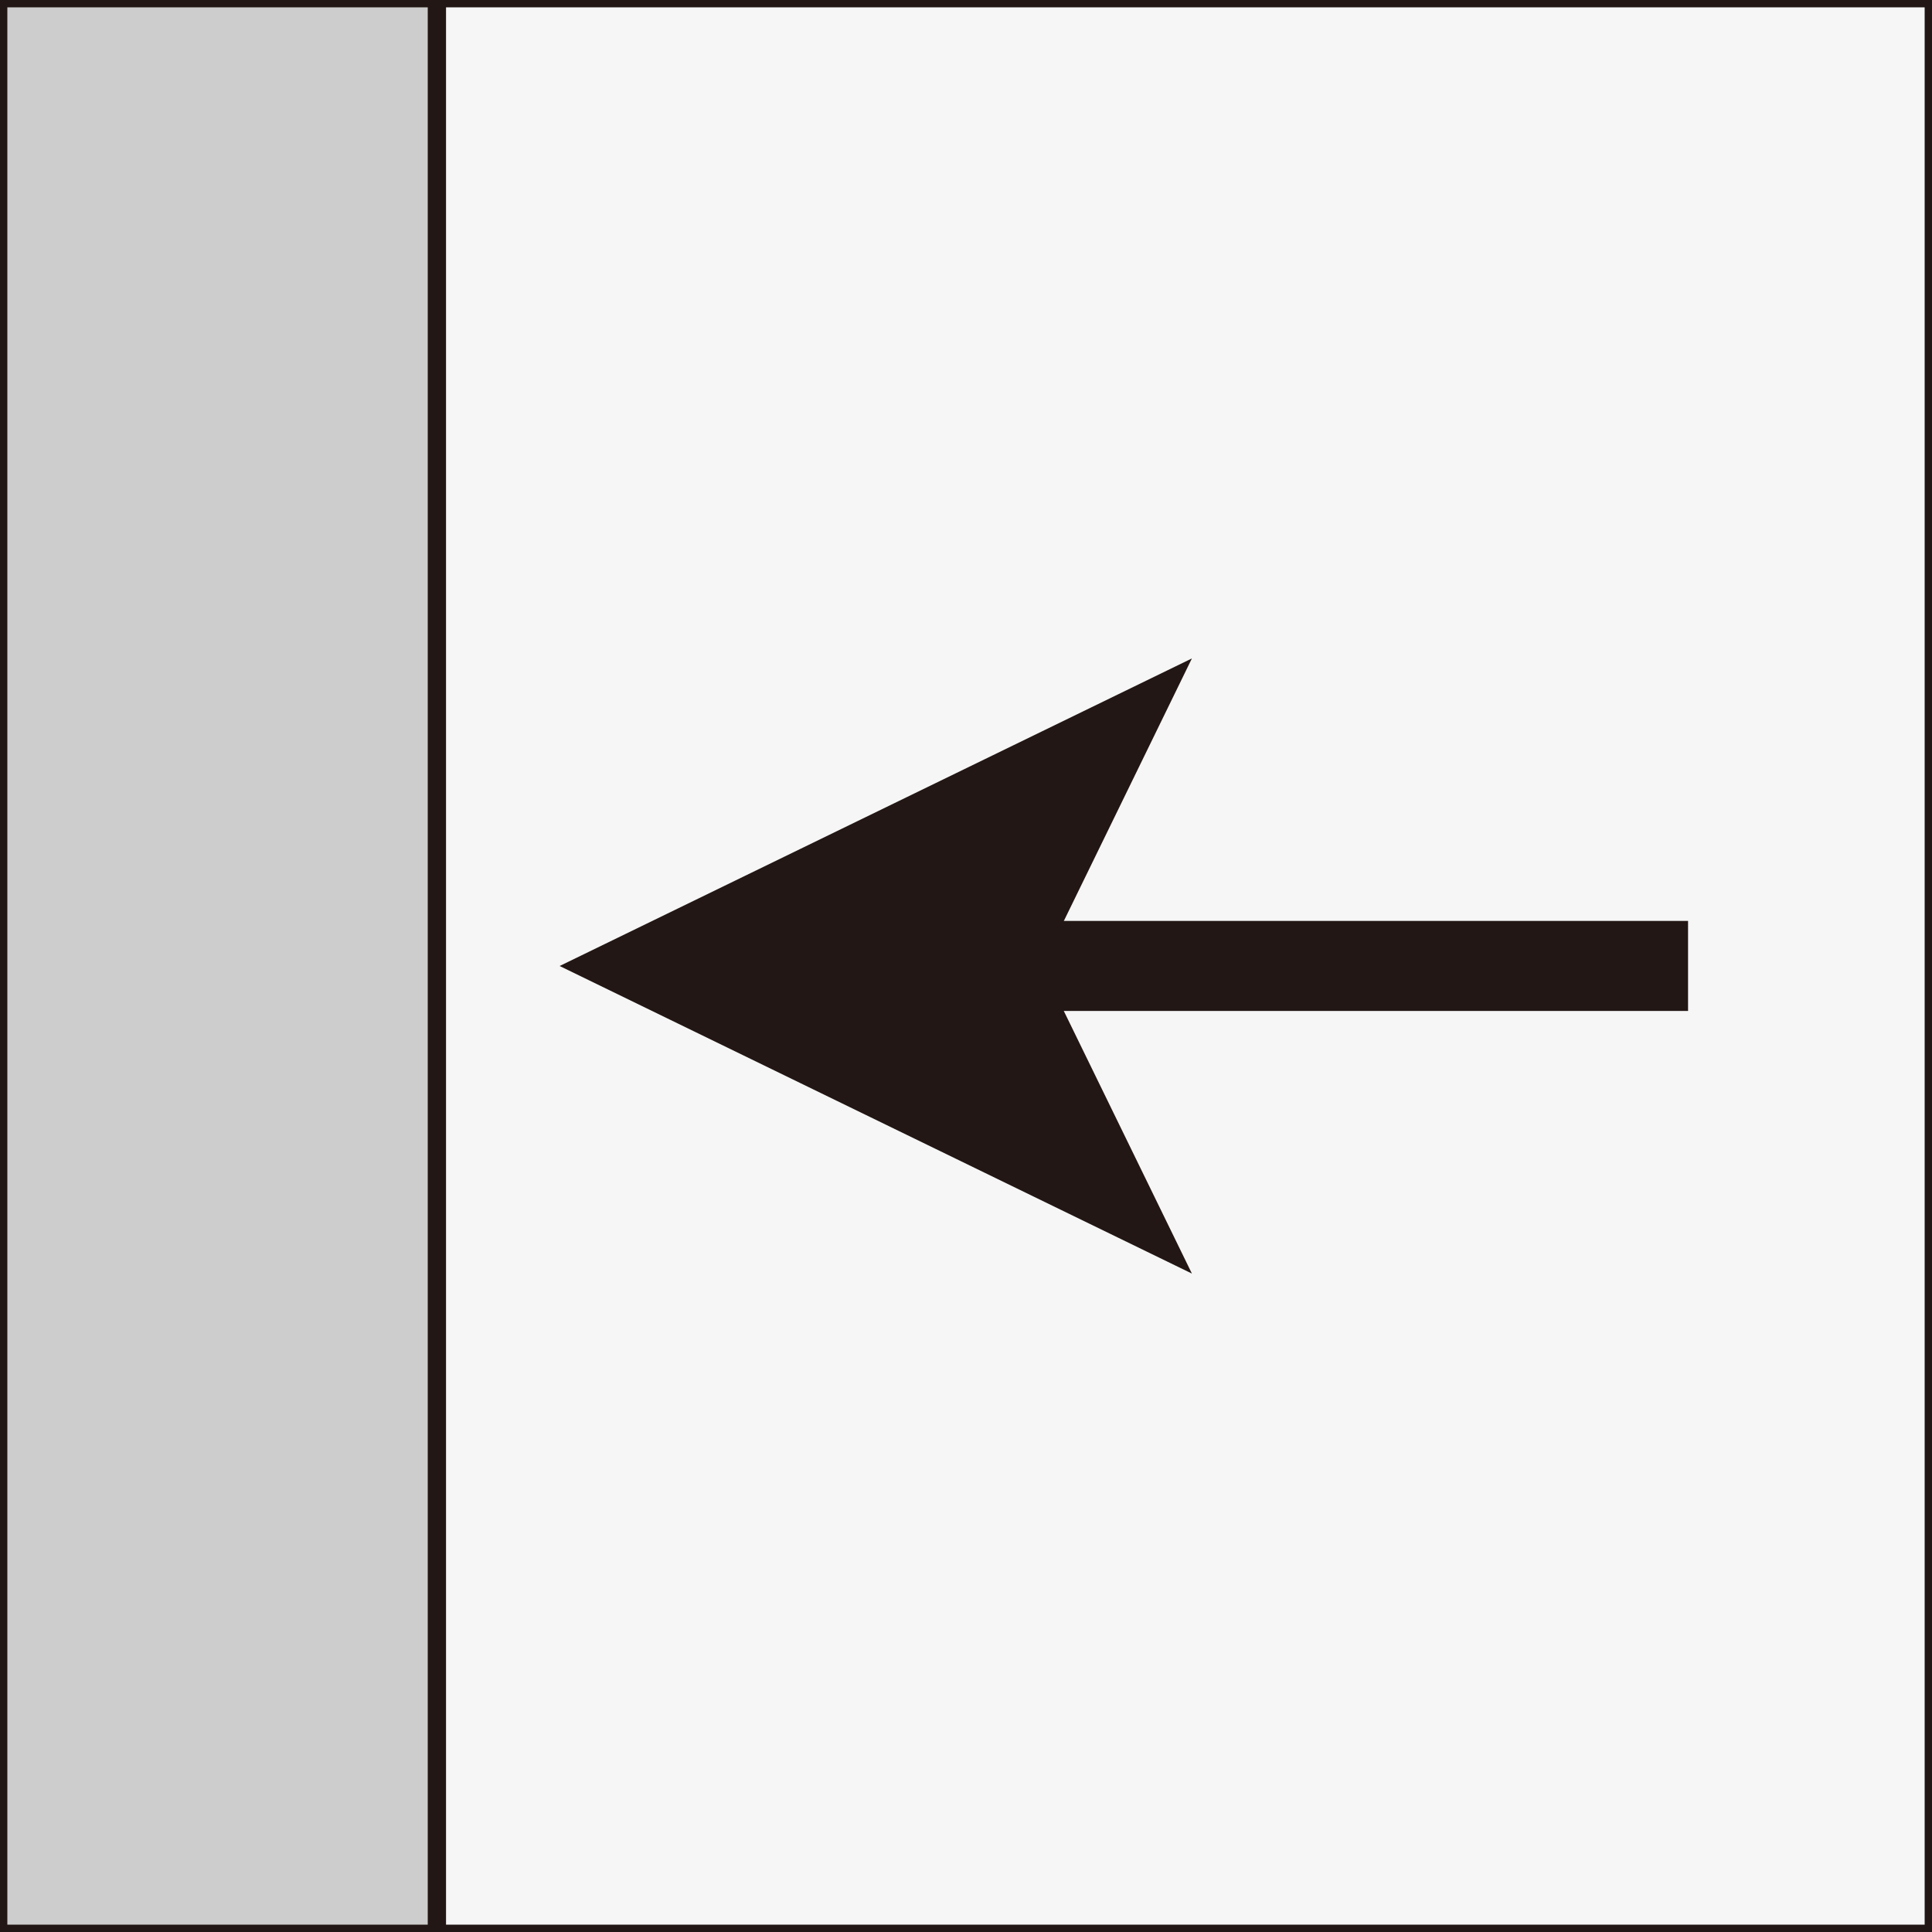 <svg id="图层_1" data-name="图层 1" xmlns="http://www.w3.org/2000/svg" viewBox="0 0 150 150"><rect x="0" y="0" width="150" height="150" fill="#808080" stroke="none"/><defs><style>.cls-1{fill:#f6f6f6;}.cls-2{fill:#cdcdcd;}.cls-3{fill:#221714;}</style></defs><rect class="cls-1" x="0.28" y="0.28" width="149.43" height="149.43"/><rect class="cls-2" x="0.28" y="0.28" width="33.64" height="149.43"/><path class="cls-3" d="M150,150H0V0H150ZM.57,149.43H149.43V.57H.57Z" transform="translate(0)"/><rect class="cls-3" x="33.21" y="0.28" width="1.42" height="149.43"/><rect class="cls-3" x="78.28" y="71.5" width="52.78" height="6.99"/><polygon class="cls-3" points="43.45 75 92.54 98.88 80.89 75 92.54 51.12 43.45 75"/></svg>